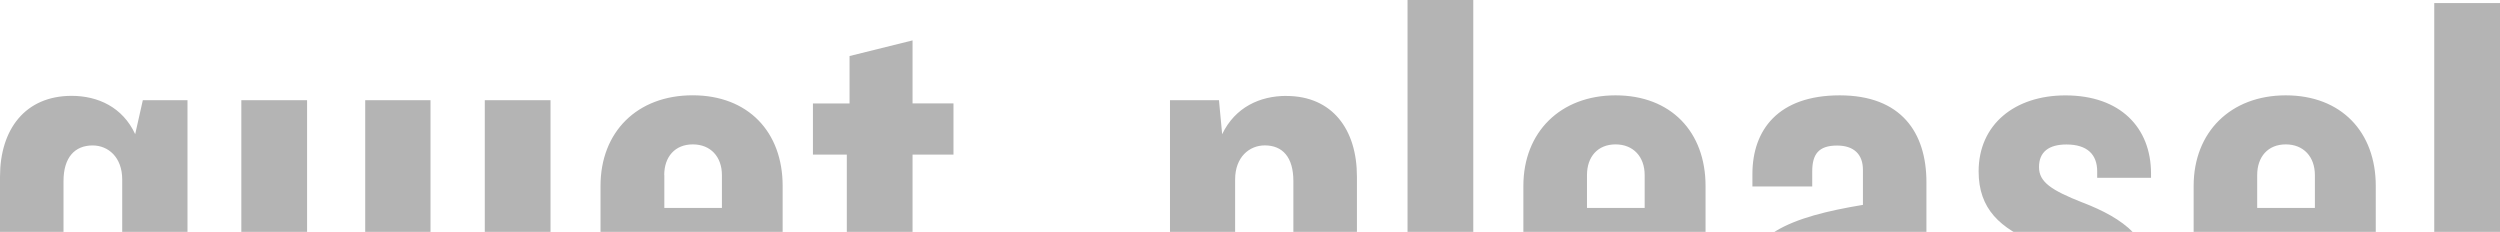 <svg xmlns="http://www.w3.org/2000/svg" width="1380" height="128" fill="none"><path fill="#B4B4B4" d="M302.773 220.42h-35.394v32.104h35.394V220.42ZM1380 1.678h-36.29v142.817H1380V1.678ZM1378.91 166.756h-35.39v32.16h35.39v-32.16ZM503.758 22.29l-34.806 8.64v26.176h-20.213V85.35h18.703V152.3c0 21.113 1.817 33.921 7.744 45.834h38.05c-7.437-13.087-9.506-27.405-9.506-45.834V85.322h22.59V57.078h-22.59V22.289h.056-.028ZM366.655 96.647c0-10.124 5.955-16.947 15.768-16.947s16.075 6.823 16.075 16.947v18.149h-31.787v-18.15h-.056Zm65.392 54.447v-5.061h-32.71v10.403c0 10.123-5.368 16.975-16.635 16.975-11.266 0-16.075-6.824-16.075-16.975v-27.35h65.392v-26.483c0-29.783-19.039-50.001-49.68-50.001s-50.854 20.218-50.854 50.001v48.184c0 29.727 20.52 49.638 50.854 49.638 30.669.056 49.68-19.632 49.68-49.358M201.599 55.315v94.633c0 8.306-6.822 23.155-17.837 23.155-8.331 0-14.258-6.208-14.258-16.331V55.315h-36.289V160.91c0 23.799 11.91 39.543 35.422 39.543 15.768 0 30.026-9.508 37.155-27.657l1.817 25.28h30.027V55.315h-36.037ZM303.89 55.315h-36.288v142.817h36.288V55.315ZM67.461 153.778c0 11.326-6.514 18.765-16.327 18.765-9.813 0-16.075-6.572-16.075-19.66V99.945c0-13.087 6.262-19.659 16.075-19.659 8.61 0 16.327 6.516 16.327 18.764v54.756-.028Zm7.157-79.728c-6.877-14.85-20.52-21.142-35.086-21.142C13.95 52.908 0 71.365 0 97.54v61.579c0 22.904 14.873 41.64 33.297 41.64 16.076 0 26.728-7.438 34.22-20.526v63.089h35.981V55.313H78.84l-4.222 18.765v-.028ZM907.856 114.797h-31.843v-18.15c0-10.123 5.955-16.946 15.768-16.946s16.075 6.824 16.075 16.947v18.149Zm-16.075-62.166c-30.334 0-50.882 20.219-50.882 50.001v48.184c0 29.727 20.52 49.638 50.882 49.638s49.68-19.603 49.68-49.386v-5.006h-32.738v10.403c0 10.123-5.368 16.975-16.635 16.975-11.266 0-16.075-6.824-16.075-16.975v-27.35h65.448v-26.483c0-29.782-19.039-50.001-49.68-50.001ZM1149.63 111.83c-17.22-6.823-24.1-11.27-24.1-19.603 0-8.334 5.37-12.473 15.15-12.473 11.63 0 16.97 5.65 16.97 14.85v3.551h29.72v-2.377c0-25.308-16.94-43.122-47.25-43.122-27.95 0-47.92 16.024-47.92 41.948 0 20.778 11.89 31.488 31.85 39.57 19.9 8.306 31.84 13.396 31.84 25.84 0 9.816-5.95 14.29-16.94 14.29-10.99 0-18.76-5.369-18.76-18.457v-5.061h-30.33v5.061c0 25.588 17.52 44.605 50.29 44.605 32.77 0 48.79-21.701 48.79-42.535-.06-25.868-17.03-37.473-39.31-46.115M1028.31 159.457c0 9.508-8.64 16.08-18.76 16.08-8.95 0-13.98-5.956-13.98-14.262v-5.369c0-14.29 10.12-20.582 32.74-23.798v27.349Zm35.08 8.614v-67.508c0-27.406-13.95-47.932-47.86-47.932-33.911 0-48.197 19.044-48.197 43.43v6.879h33.017v-8.306c0-9.536 3.55-14.29 13.7-14.29 9.53 0 14.29 5.062 14.29 13.396v19.351c-39.256 6.516-66.906 16.332-66.906 47.261v1.762c0 24.358 15.768 38.368 36.903 38.368 16.663 0 29.773-6.823 38.103-20.526 2.99 14.57 13.09 20.526 27.04 20.526h8.33v-24.721c-5.7 0-8.39-2.377-8.39-7.746M1277.82 114.797h-31.85v-18.15c0-10.123 5.96-16.946 15.77-16.946 9.81 0 16.08 6.824 16.08 16.947v18.149Zm-16.08-62.166c-30.36 0-50.85 20.219-50.85 50.001v48.184c0 29.727 20.46 49.638 50.85 49.638s49.68-19.603 49.68-49.386v-5.006h-32.74v10.403c0 10.123-5.36 16.975-16.63 16.975s-16.08-6.824-16.08-16.975v-27.35h65.45v-26.483c0-29.782-19.04-50.001-49.68-50.001ZM542.089 198.133h15.153c0 13.955-7.437 21.142-18.759 21.142v9.816c23.791 0 36.288-15.157 36.288-35.124v-36.299h-32.738v40.493h.056v-.028ZM713.94 152.885c0 13.087-5.955 19.603-15.768 19.603s-16.383-7.467-16.383-18.764v-54.7c0-12.193 7.744-18.765 16.383-18.765 9.813 0 15.768 6.516 15.768 19.632v52.994Zm-3.886-99.947c-14.566 0-28.265 6.236-35.422 21.141l-1.761-18.764h-27.035v188.009h35.981v-57.72c9.506 10.403 17.837 15.213 32.431 15.213 19.318 0 34.779-18.765 34.779-41.64v-61.58c.055-26.175-13.644-44.631-38.973-44.631M813.246 0h-36.289v198.132h36.289V0Z"/></svg>